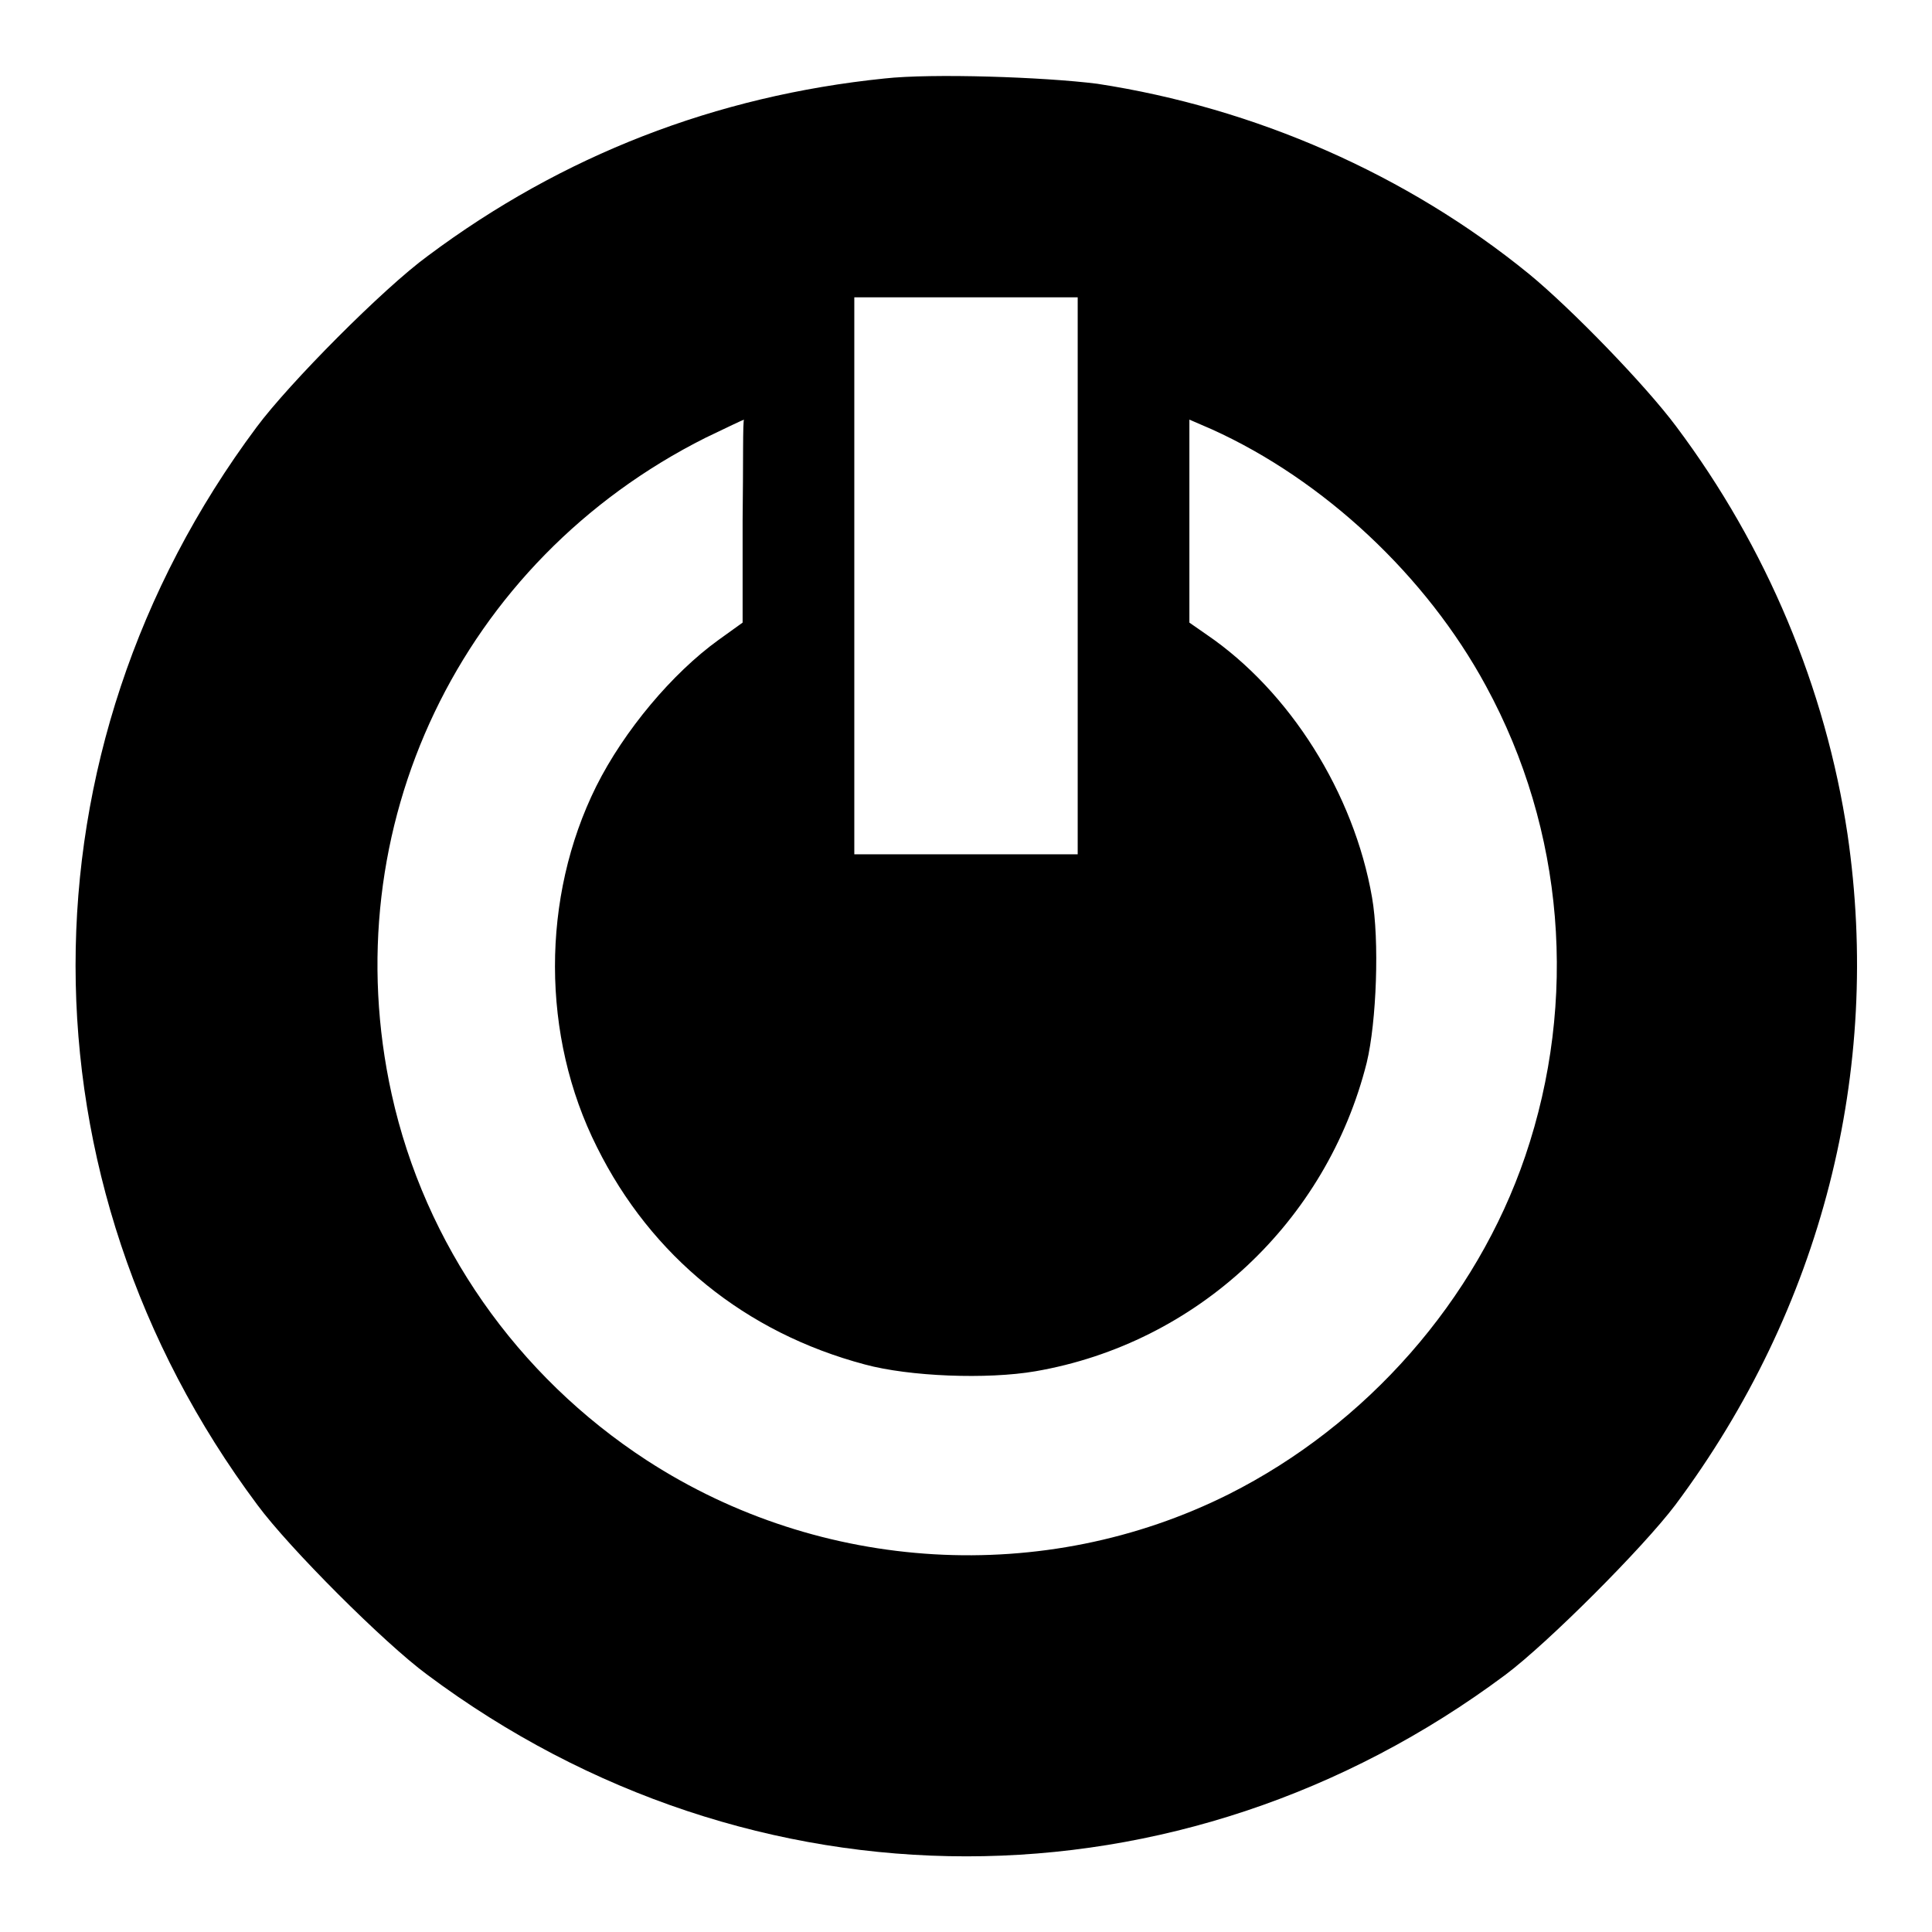 <?xml version="1.0" encoding="utf-8"?>
<!-- Svg Vector Icons : http://www.onlinewebfonts.com/icon -->
<!DOCTYPE svg PUBLIC "-//W3C//DTD SVG 1.1//EN" "http://www.w3.org/Graphics/SVG/1.1/DTD/svg11.dtd">
<svg version="1.1" xmlns="http://www.w3.org/2000/svg" xmlns:xlink="http://www.w3.org/1999/xlink" x="0px" y="0px" viewBox="0 0 256 256" enable-background="new 0 0 256 256" xml:space="preserve">
<g><g><g><path fill="#000000" d="M117.2,10.4c-22.4,2.3-42.7,10.2-60.5,23.5C50.8,38.2,38.3,50.8,34,56.6C2,99.5,2,156.4,34.1,199.4c4.2,5.7,16.8,18.3,22.5,22.5c43,32.1,99.9,32.1,142.9,0c5.6-4.2,18.2-16.8,22.5-22.5c19.4-26,27.4-57.5,22.8-88.9c-2.9-19.3-10.7-38-22.7-54c-4.1-5.5-13.9-15.6-19.5-20.2c-16.2-13.2-36.3-22-57.2-25.2C138.3,10.2,123.5,9.7,117.2,10.4z M142.8,76.3v36.9H128h-14.8V76.3V39.4H128h14.8L142.8,76.3L142.8,76.3z M98.4,69v13.5l-3.2,2.3c-6.1,4.4-12.5,12-16.2,19.4c-7.3,14.7-7.3,33.1,0.1,47.8c7.2,14.5,19.7,24.6,35.5,28.8c5.9,1.6,16.2,2,22.6,0.9c21.4-3.7,38.6-19.8,43.9-40.9c1.3-5.4,1.7-16.2,0.7-21.9c-2.4-13.8-10.9-27.3-21.9-34.8l-2.3-1.6l0-13.5V55.6l3,1.3c14.8,6.7,28.4,19.4,36.3,34c10.4,19.1,12.2,41.7,5.2,62.3c-6.5,19.1-21,35.6-39.3,44.8c-24.4,12.2-54,10.5-77.1-4.5c-17.2-11.2-29.4-28.6-33.8-48.5c-7.8-35.3,9.1-70.7,41.6-87c2.7-1.3,5-2.4,5.1-2.4C98.4,55.5,98.5,61.6,98.4,69z"/></g></g></g>
</svg>